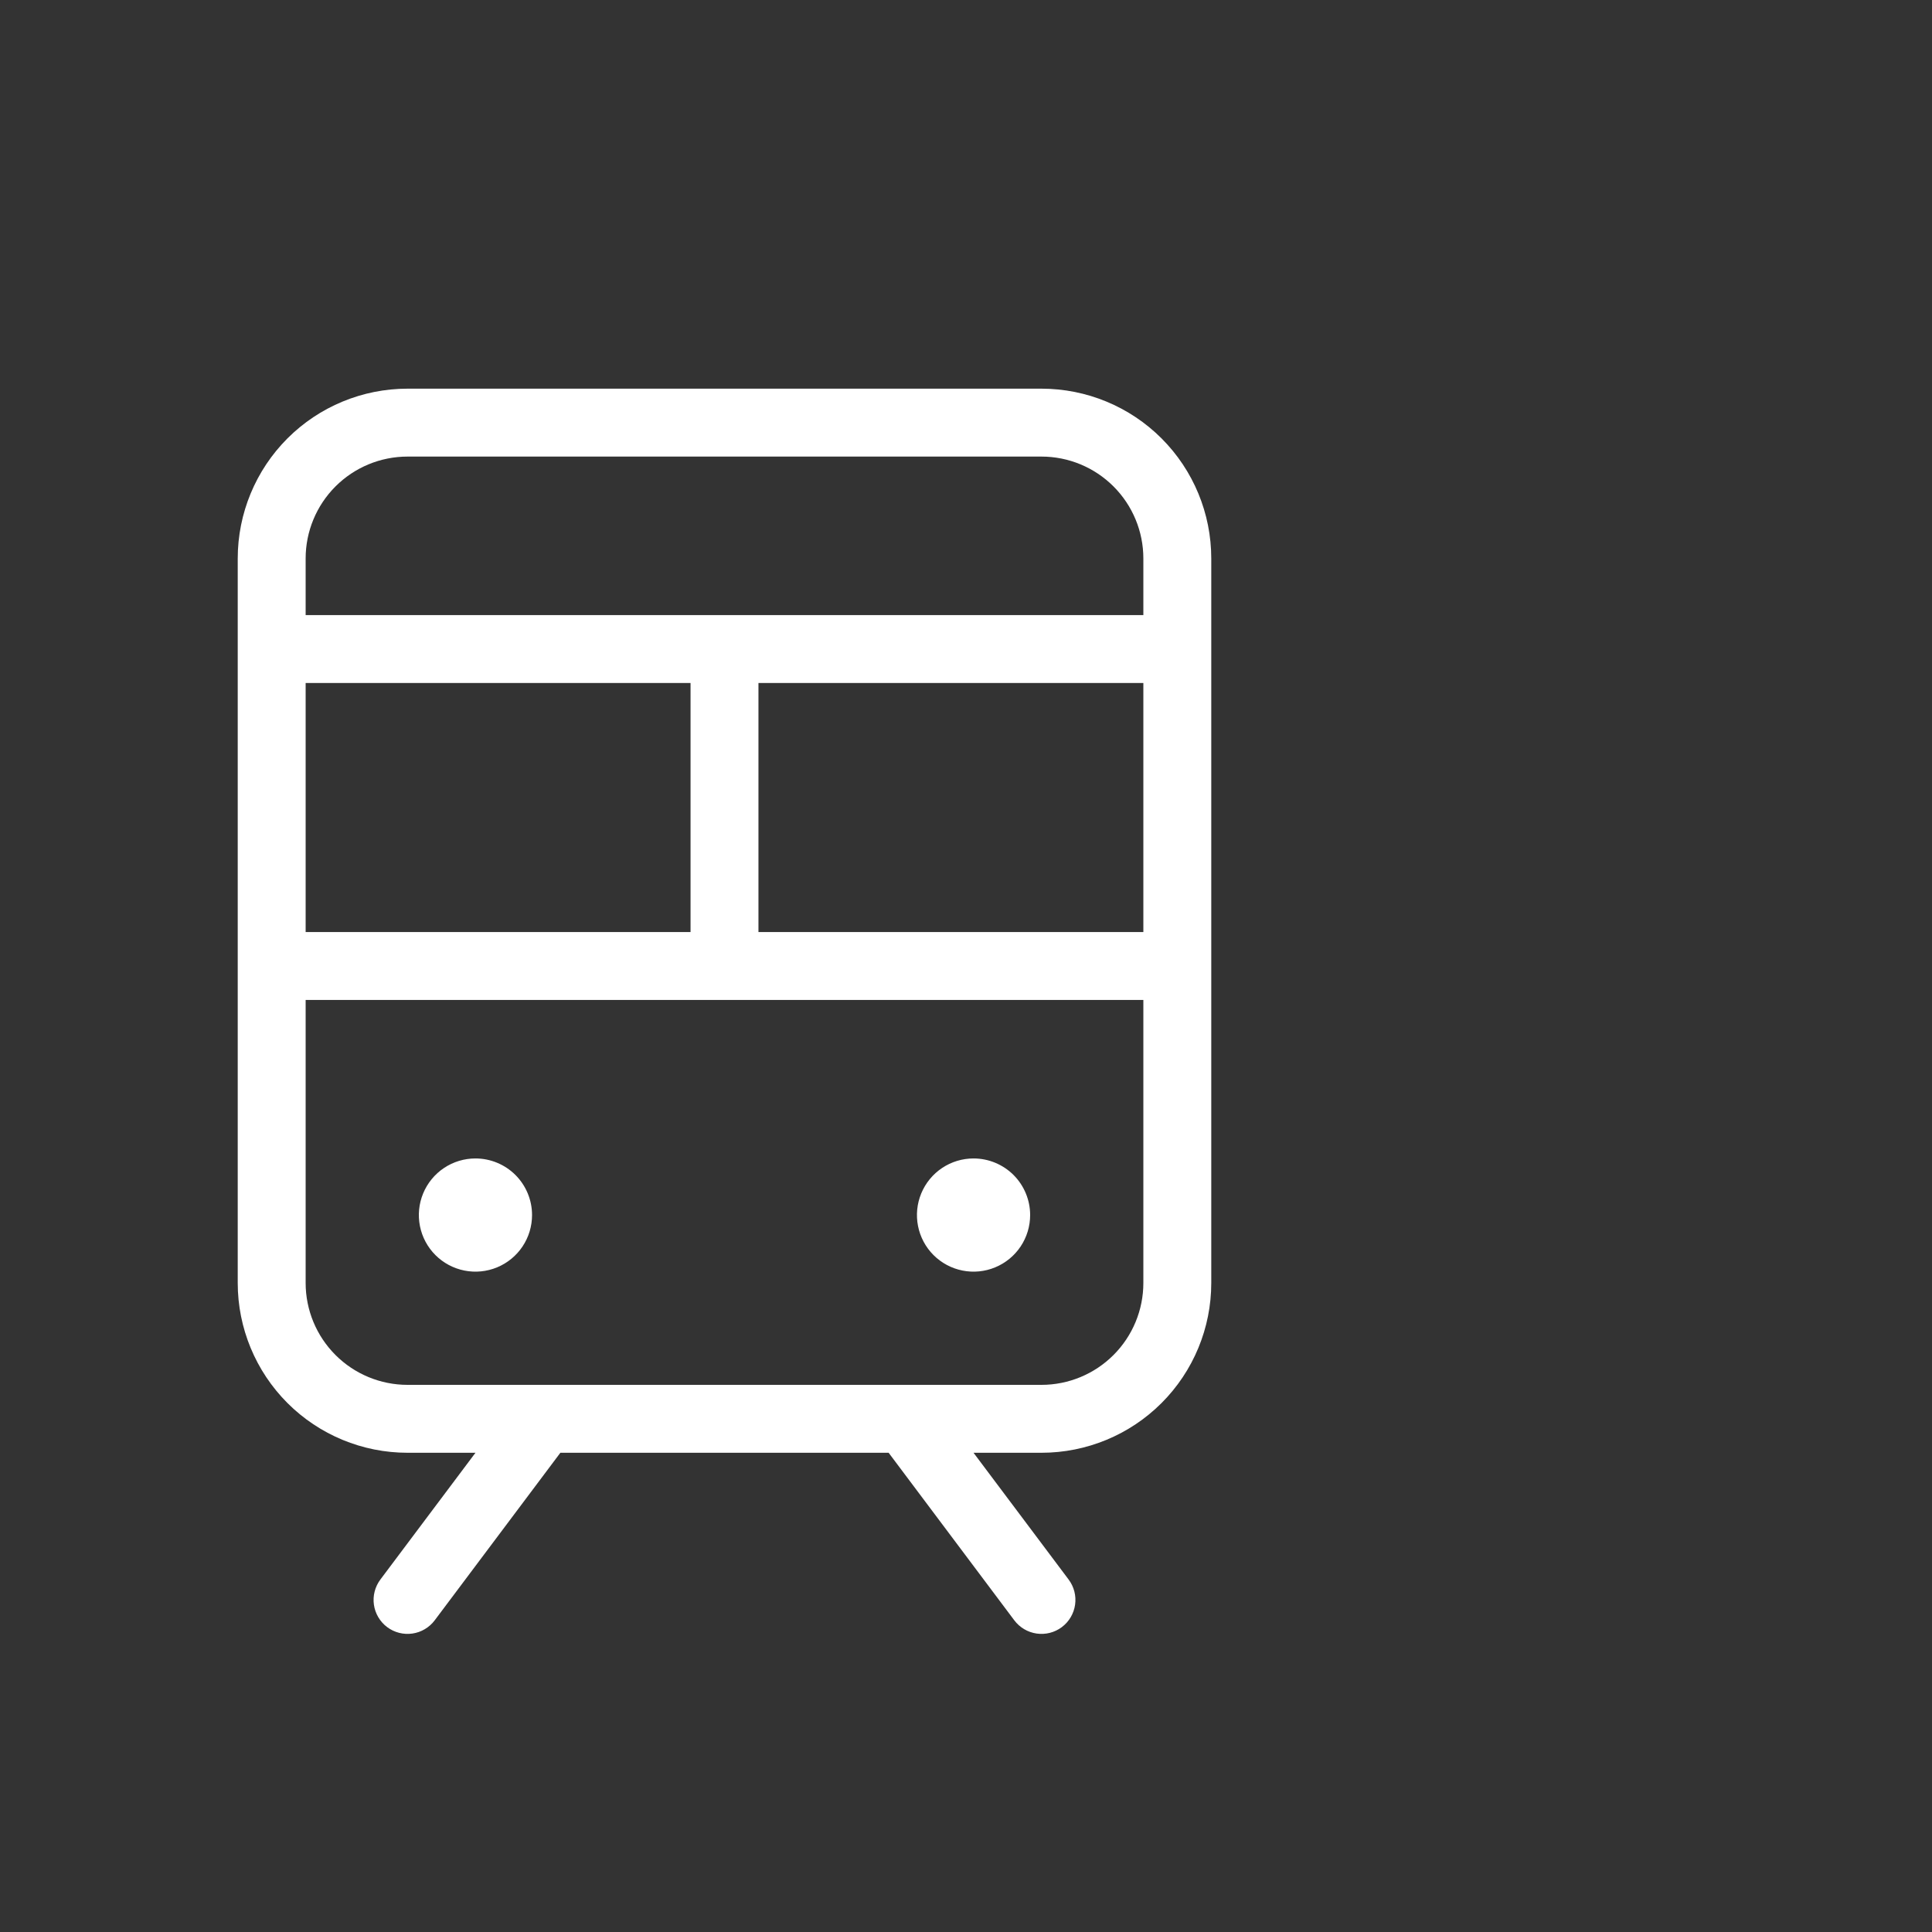 <svg width="80" height="80" viewBox="0 0 80 80" fill="none" xmlns="http://www.w3.org/2000/svg">
<rect x="0" y="0" width="80" height="80" fill="#333333" stroke="none"/>
<path d="M43.125 16.094H16.875C15.01 16.094 13.222 16.834 11.903 18.153C10.585 19.472 9.844 21.26 9.844 23.125V53.125C9.844 54.99 10.585 56.778 11.903 58.097C13.222 59.416 15.01 60.156 16.875 60.156H19.688L15.75 65.406C15.639 65.554 15.559 65.722 15.513 65.901C15.467 66.08 15.457 66.266 15.483 66.449C15.509 66.632 15.571 66.808 15.665 66.966C15.759 67.125 15.883 67.264 16.031 67.375C16.179 67.486 16.347 67.566 16.526 67.612C16.705 67.658 16.891 67.668 17.074 67.642C17.257 67.616 17.433 67.554 17.591 67.46C17.75 67.366 17.889 67.242 18 67.094L23.203 60.156H36.797L42 67.094C42.224 67.392 42.557 67.589 42.926 67.642C43.295 67.695 43.67 67.599 43.969 67.375C44.267 67.151 44.464 66.818 44.517 66.449C44.57 66.08 44.474 65.705 44.25 65.406L40.312 60.156H43.125C44.99 60.156 46.778 59.416 48.097 58.097C49.416 56.778 50.156 54.99 50.156 53.125V23.125C50.156 21.26 49.416 19.472 48.097 18.153C46.778 16.834 44.99 16.094 43.125 16.094ZM12.656 38.594V28.281H28.594V38.594H12.656ZM31.406 28.281H47.344V38.594H31.406V28.281ZM16.875 18.906H43.125C44.244 18.906 45.317 19.351 46.108 20.142C46.899 20.933 47.344 22.006 47.344 23.125V25.469H12.656V23.125C12.656 22.006 13.101 20.933 13.892 20.142C14.683 19.351 15.756 18.906 16.875 18.906ZM43.125 57.344H16.875C15.756 57.344 14.683 56.899 13.892 56.108C13.101 55.317 12.656 54.244 12.656 53.125V41.406H47.344V53.125C47.344 54.244 46.899 55.317 46.108 56.108C45.317 56.899 44.244 57.344 43.125 57.344ZM42.656 50.312C42.656 50.776 42.519 51.229 42.261 51.615C42.004 52 41.638 52.3 41.209 52.478C40.781 52.655 40.31 52.702 39.855 52.611C39.401 52.521 38.983 52.298 38.655 51.97C38.327 51.642 38.104 51.224 38.014 50.77C37.923 50.315 37.97 49.844 38.147 49.416C38.325 48.987 38.625 48.621 39.01 48.364C39.396 48.106 39.849 47.969 40.312 47.969C40.934 47.969 41.53 48.216 41.97 48.655C42.409 49.095 42.656 49.691 42.656 50.312ZM22.031 50.312C22.031 50.776 21.894 51.229 21.636 51.615C21.379 52 21.013 52.3 20.584 52.478C20.156 52.655 19.685 52.702 19.23 52.611C18.776 52.521 18.358 52.298 18.03 51.97C17.702 51.642 17.479 51.224 17.389 50.77C17.298 50.315 17.345 49.844 17.522 49.416C17.7 48.987 18 48.621 18.385 48.364C18.771 48.106 19.224 47.969 19.688 47.969C20.309 47.969 20.905 48.216 21.345 48.655C21.784 49.095 22.031 49.691 22.031 50.312Z" fill="#ffffff"/>
</svg>
